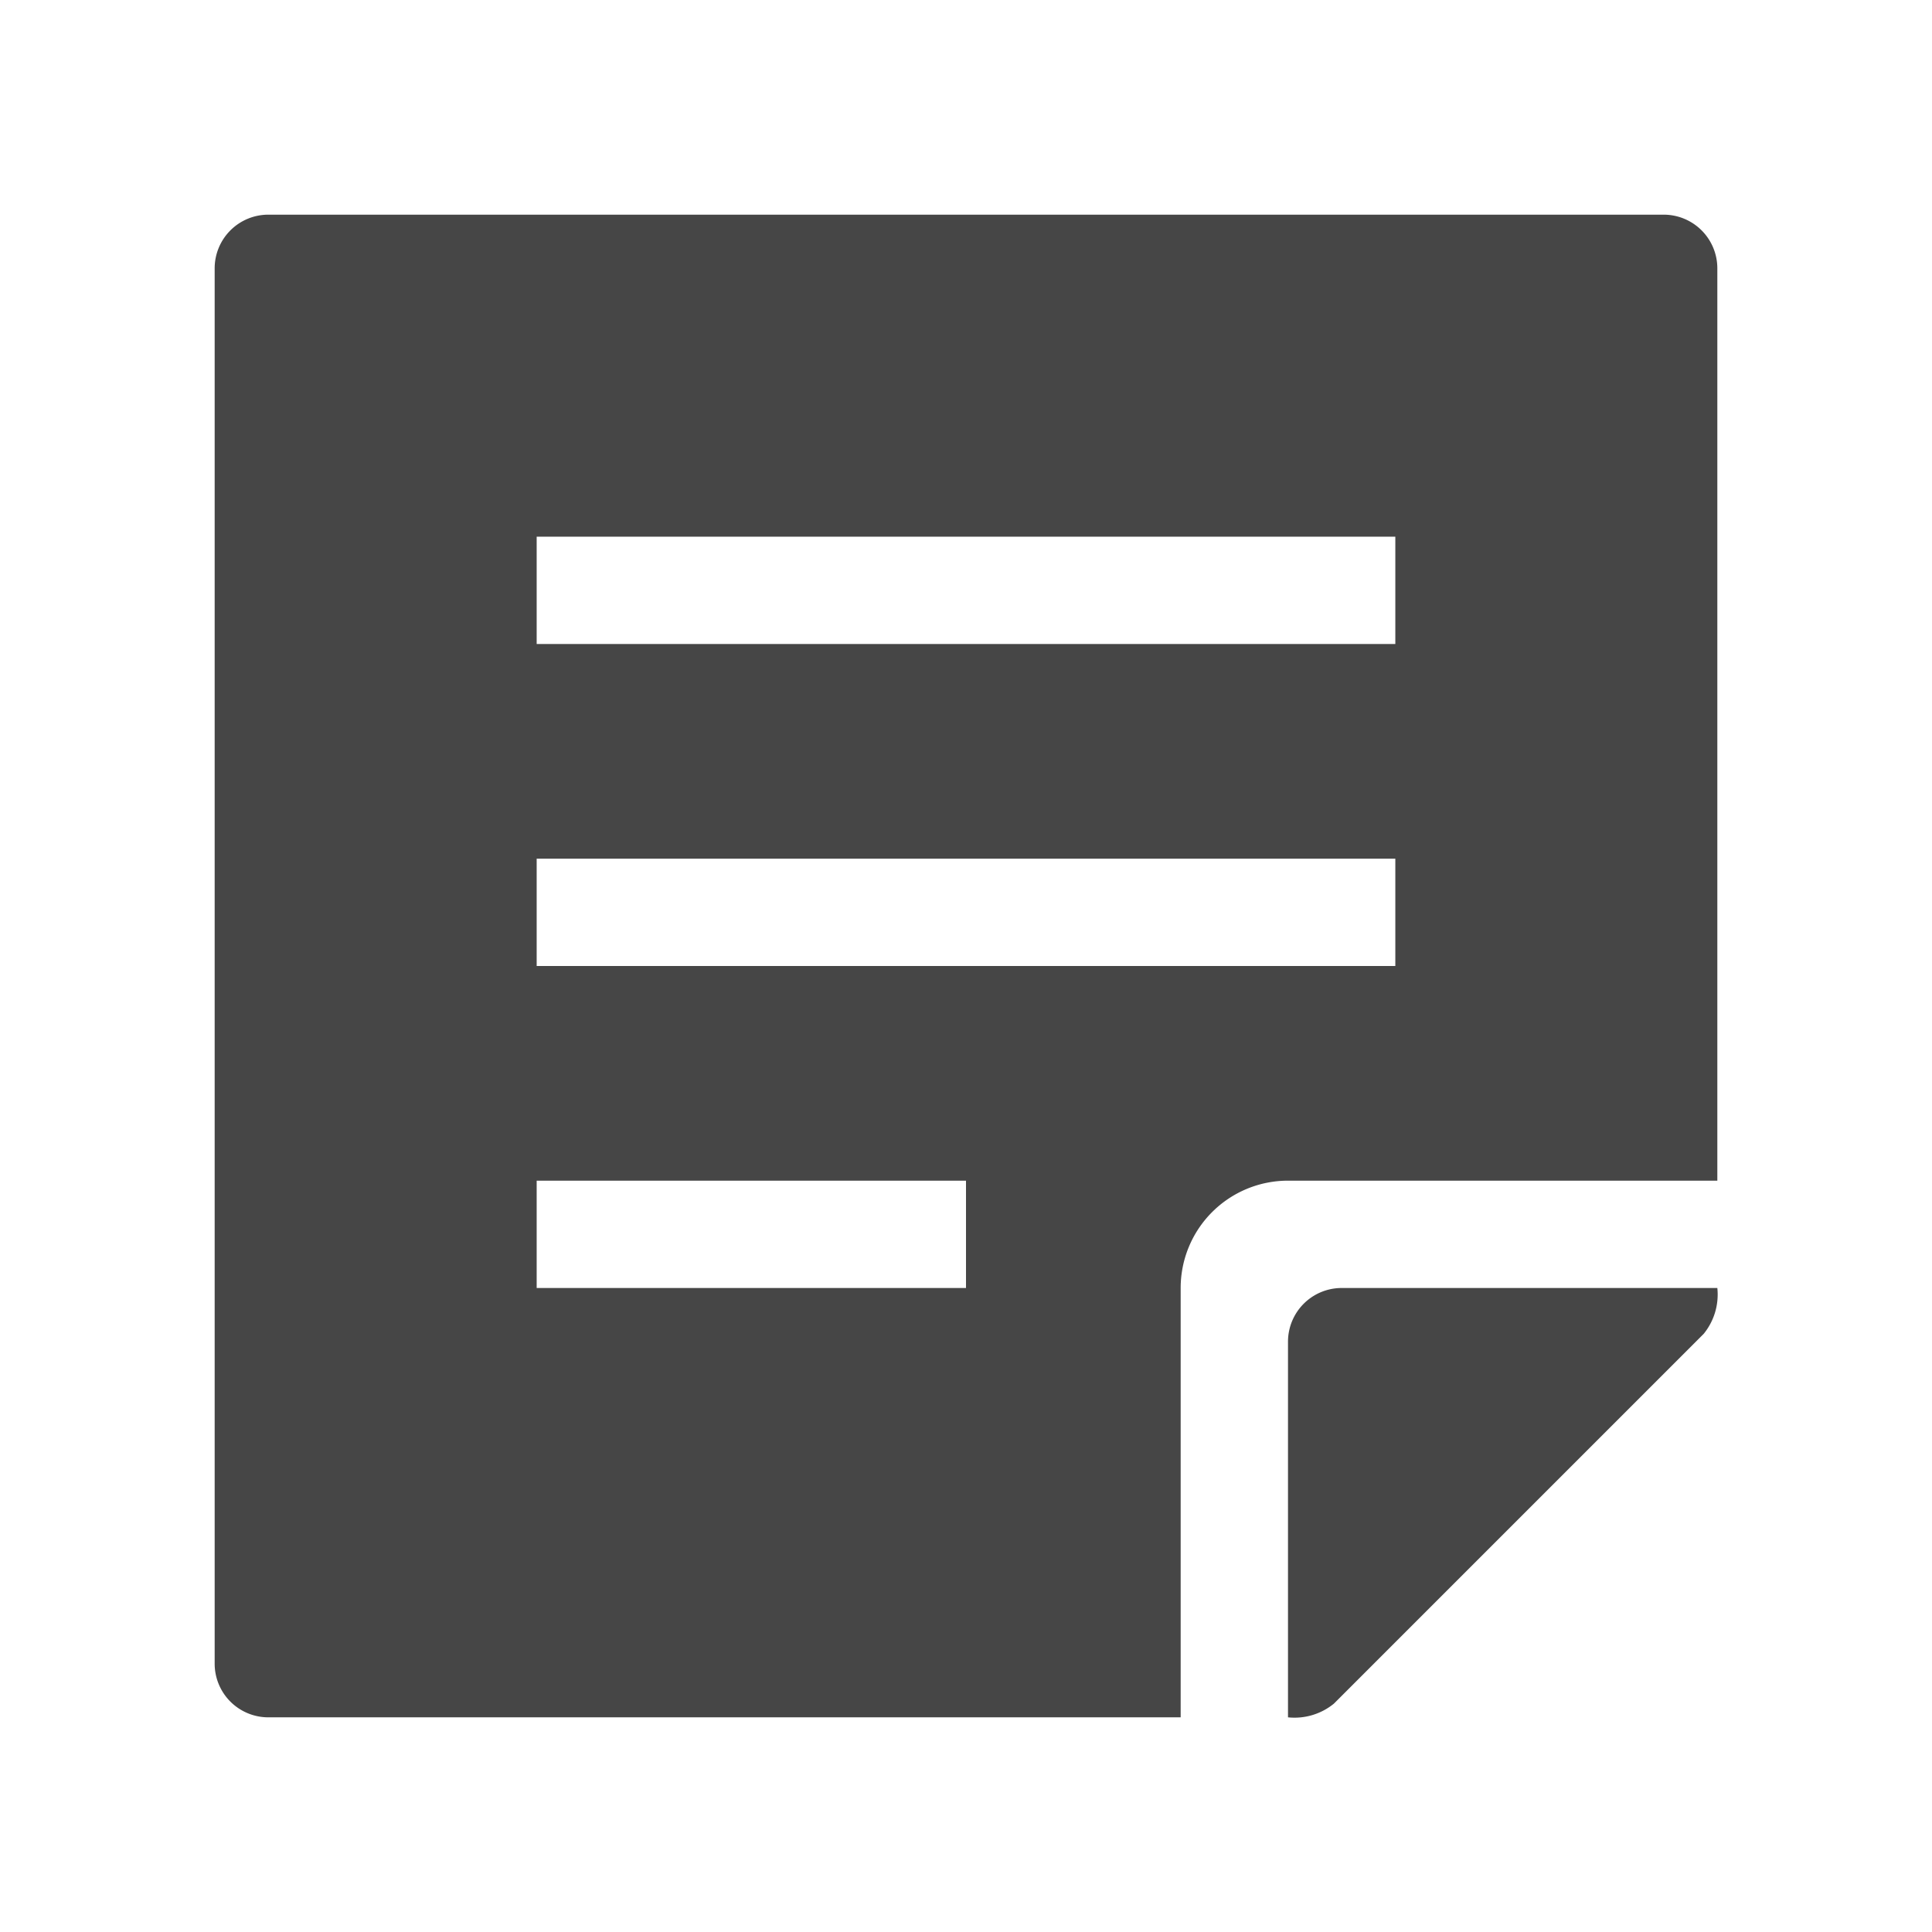 <svg xmlns="http://www.w3.org/2000/svg" height="18" viewBox="0 0 18 18" width="18">
  <defs>
    <style>
      .fill {
        fill: #464646;
      }
    </style>
  </defs>
  <title>S Annotate 18 N</title>
  <rect id="Canvas" fill="#ff13dc" opacity="0" width="18" height="18" />
  <path class="fill" d="M12,16V12.5a.5.5,0,0,1,.5-.5H16a.58.58,0,0,1-.127.427l-3.446,3.446A.58.58,0,0,1,12,16Z" />
  <path class="fill" d="M15.5,2H2.5a.5.5,0,0,0-.5.5v13a.5.5,0,0,0,.5.5H11V12a1,1,0,0,1,1-1h4V2.5A.5.5,0,0,0,15.5,2ZM9,12H5V11H9Zm4-3H5V8h8Zm0-3H5V5h8Z" />
</svg>